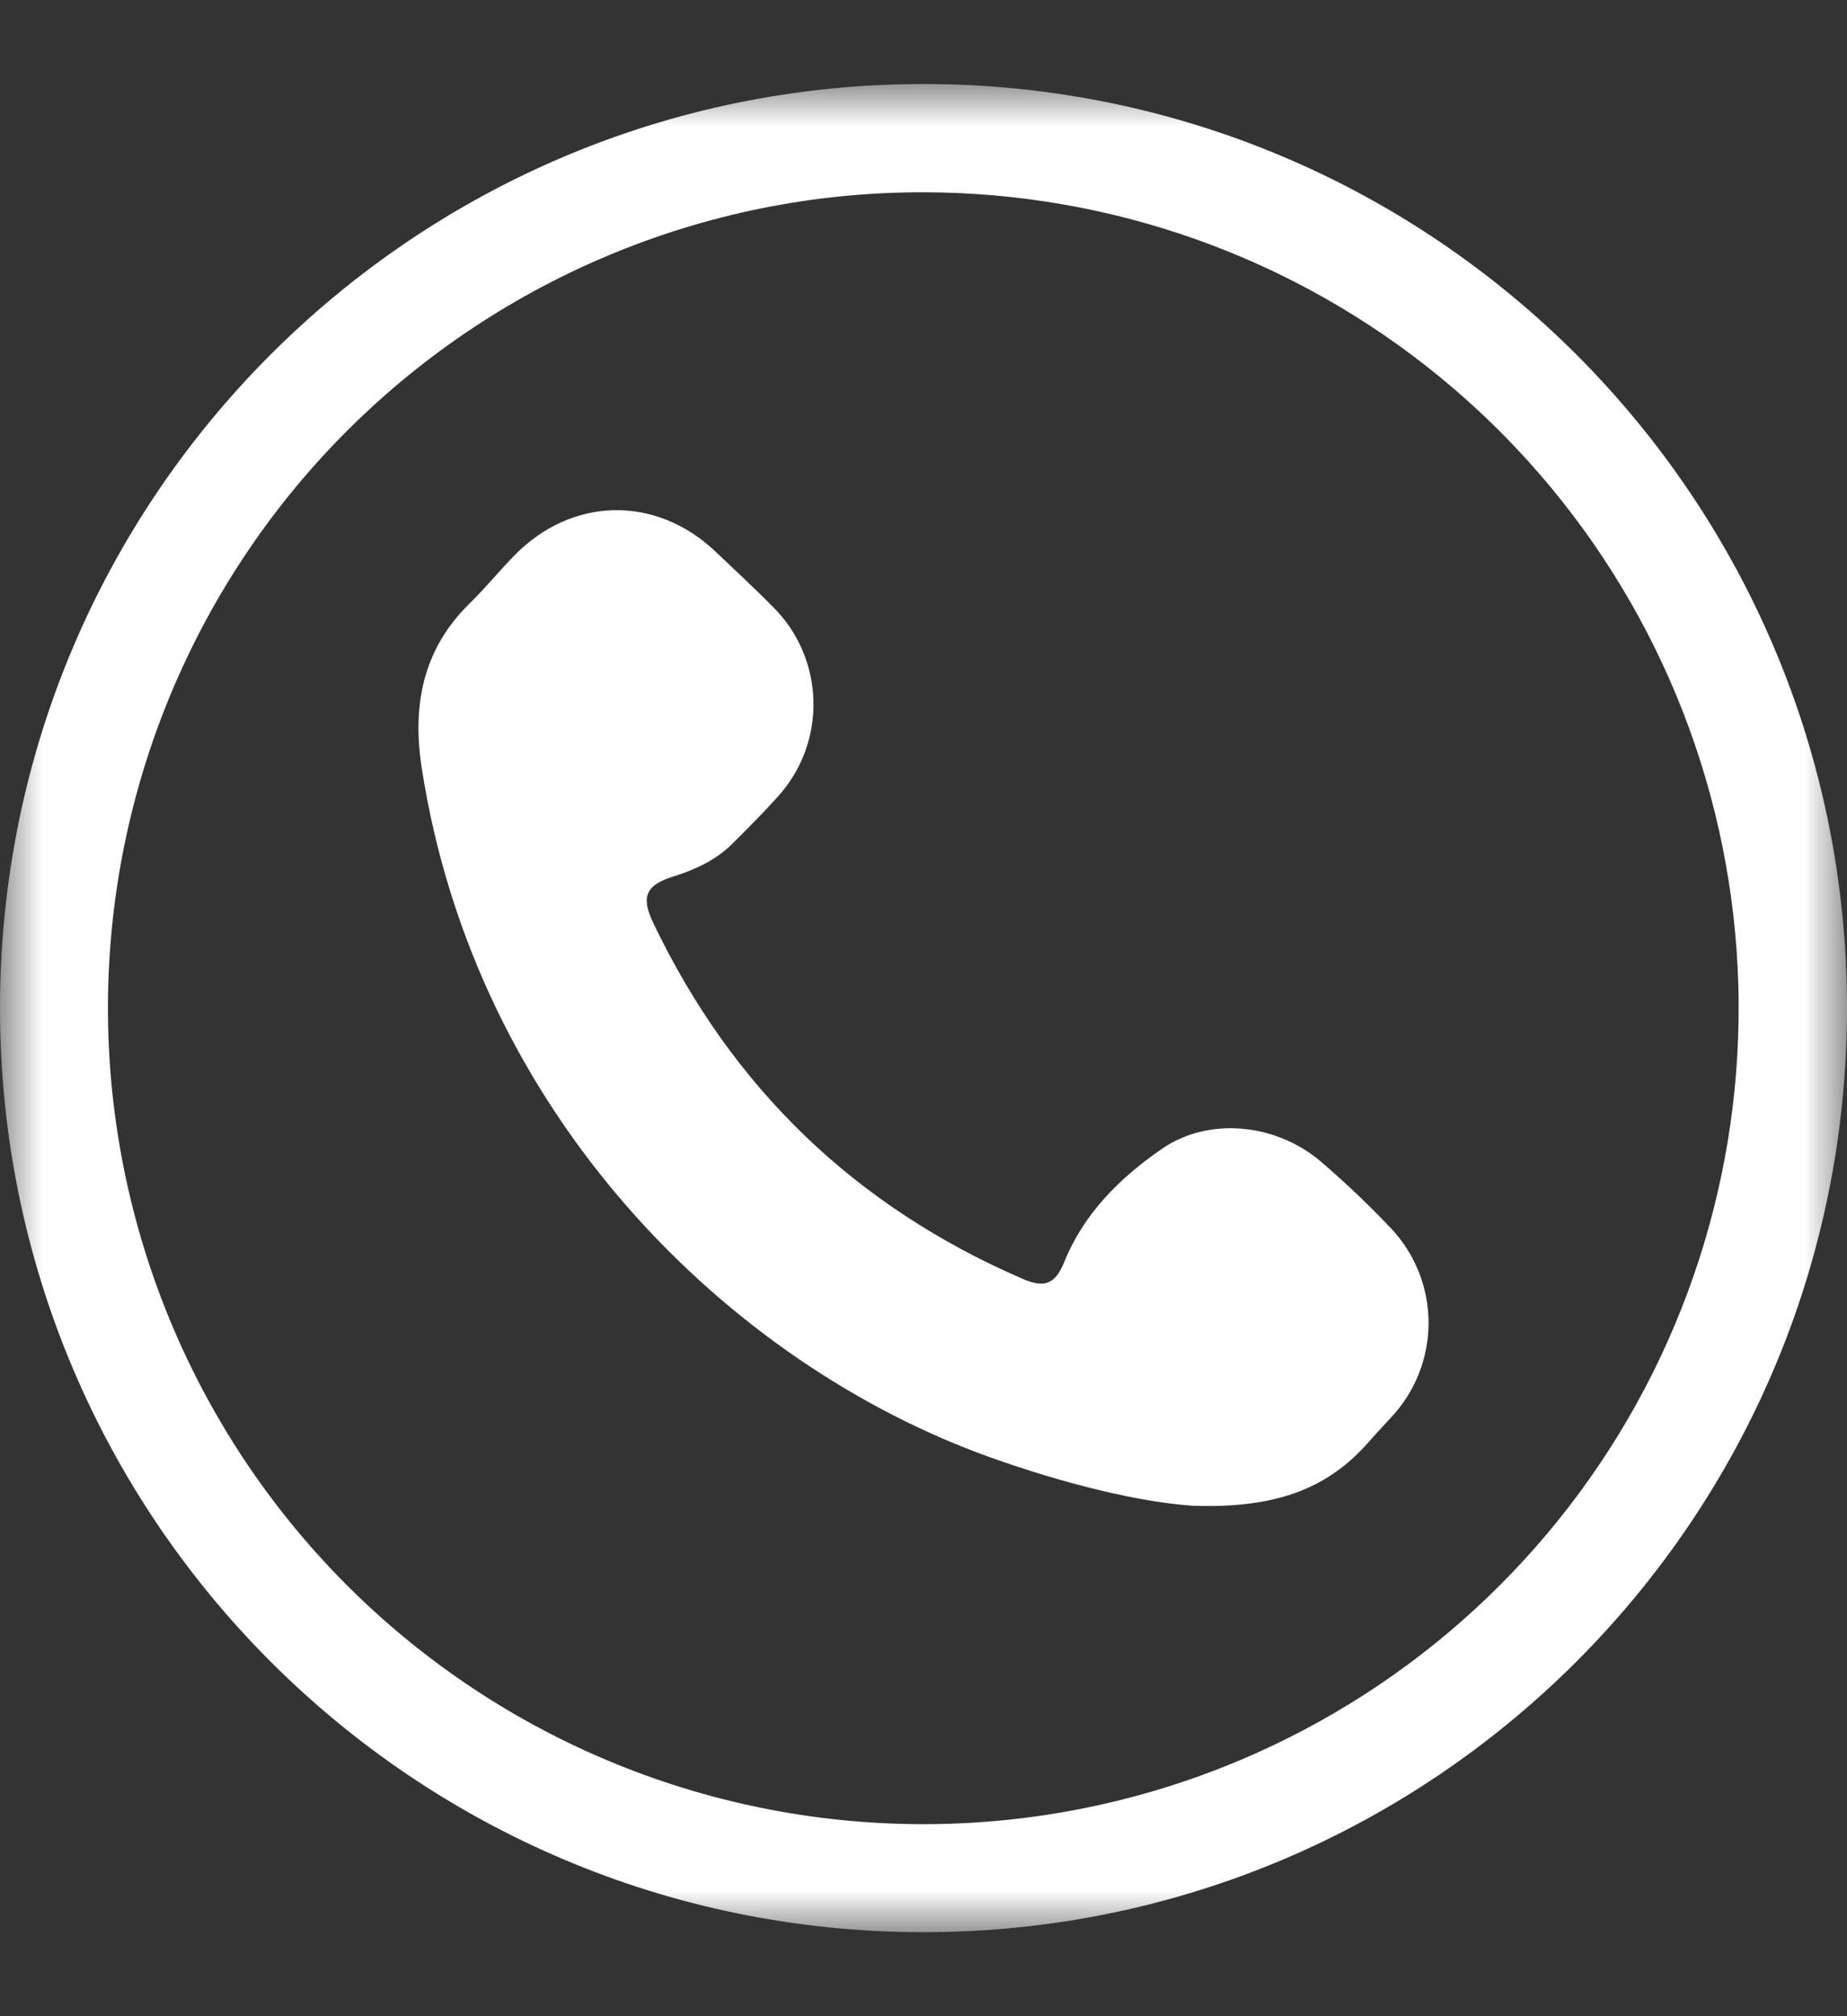 <svg width="22" height="24" viewBox="0 0 22 24" fill="none" xmlns="http://www.w3.org/2000/svg">
<rect x="0" y="0" width="22" height="24" fill="#333333" stroke="none"/>
<mask id="mask0_3_1644" style="mask-type:luminance" maskUnits="userSpaceOnUse" x="0" y="1" width="22" height="22">
<path d="M22 1H0V23H22V1Z" fill="white"/>
</mask>
<g mask="url(#mask0_3_1644)">
<path d="M11 2.289C13.241 2.29 15.412 3.065 17.146 4.484C18.881 5.903 20.071 7.877 20.516 10.073C20.961 12.269 20.633 14.552 19.588 16.534C18.543 18.515 16.845 20.075 14.781 20.948C12.408 21.951 9.734 21.97 7.346 21.001C4.959 20.032 3.055 18.154 2.052 15.781C1.049 13.408 1.03 10.734 1.999 8.346C2.968 5.959 4.846 4.055 7.219 3.052C8.415 2.546 9.701 2.286 11 2.289ZM11 1C4.925 1 0 5.925 0 12C0 18.075 4.925 23 11 23C17.075 23 22 18.075 22 12C22 5.925 17.075 1 11 1Z" fill="white"/>
<path d="M14.209 17.924C13.57 17.881 12.67 17.661 11.791 17.346C8.691 16.237 5.666 13.281 5.024 9.146C4.909 8.41 5.03 7.738 5.587 7.19C5.774 7.007 5.941 6.804 6.123 6.616C6.811 5.909 7.815 5.891 8.527 6.57C8.753 6.785 8.982 6.997 9.202 7.219C9.504 7.516 9.678 7.918 9.689 8.341C9.7 8.764 9.547 9.175 9.261 9.487C9.089 9.678 8.909 9.859 8.727 10.04C8.529 10.238 8.283 10.351 8.019 10.434C7.693 10.536 7.632 10.673 7.78 10.984C8.717 12.946 10.183 14.359 12.179 15.222C12.446 15.337 12.569 15.285 12.677 15.021C12.912 14.44 13.344 14.017 13.84 13.675C14.402 13.288 15.206 13.374 15.738 13.831C16.03 14.082 16.309 14.347 16.573 14.626C16.858 14.931 17.016 15.332 17.016 15.749C17.015 16.166 16.856 16.567 16.571 16.871C16.488 16.962 16.403 17.05 16.323 17.142C15.844 17.699 15.237 17.959 14.209 17.924Z" fill="white"/>
</g>
</svg>
